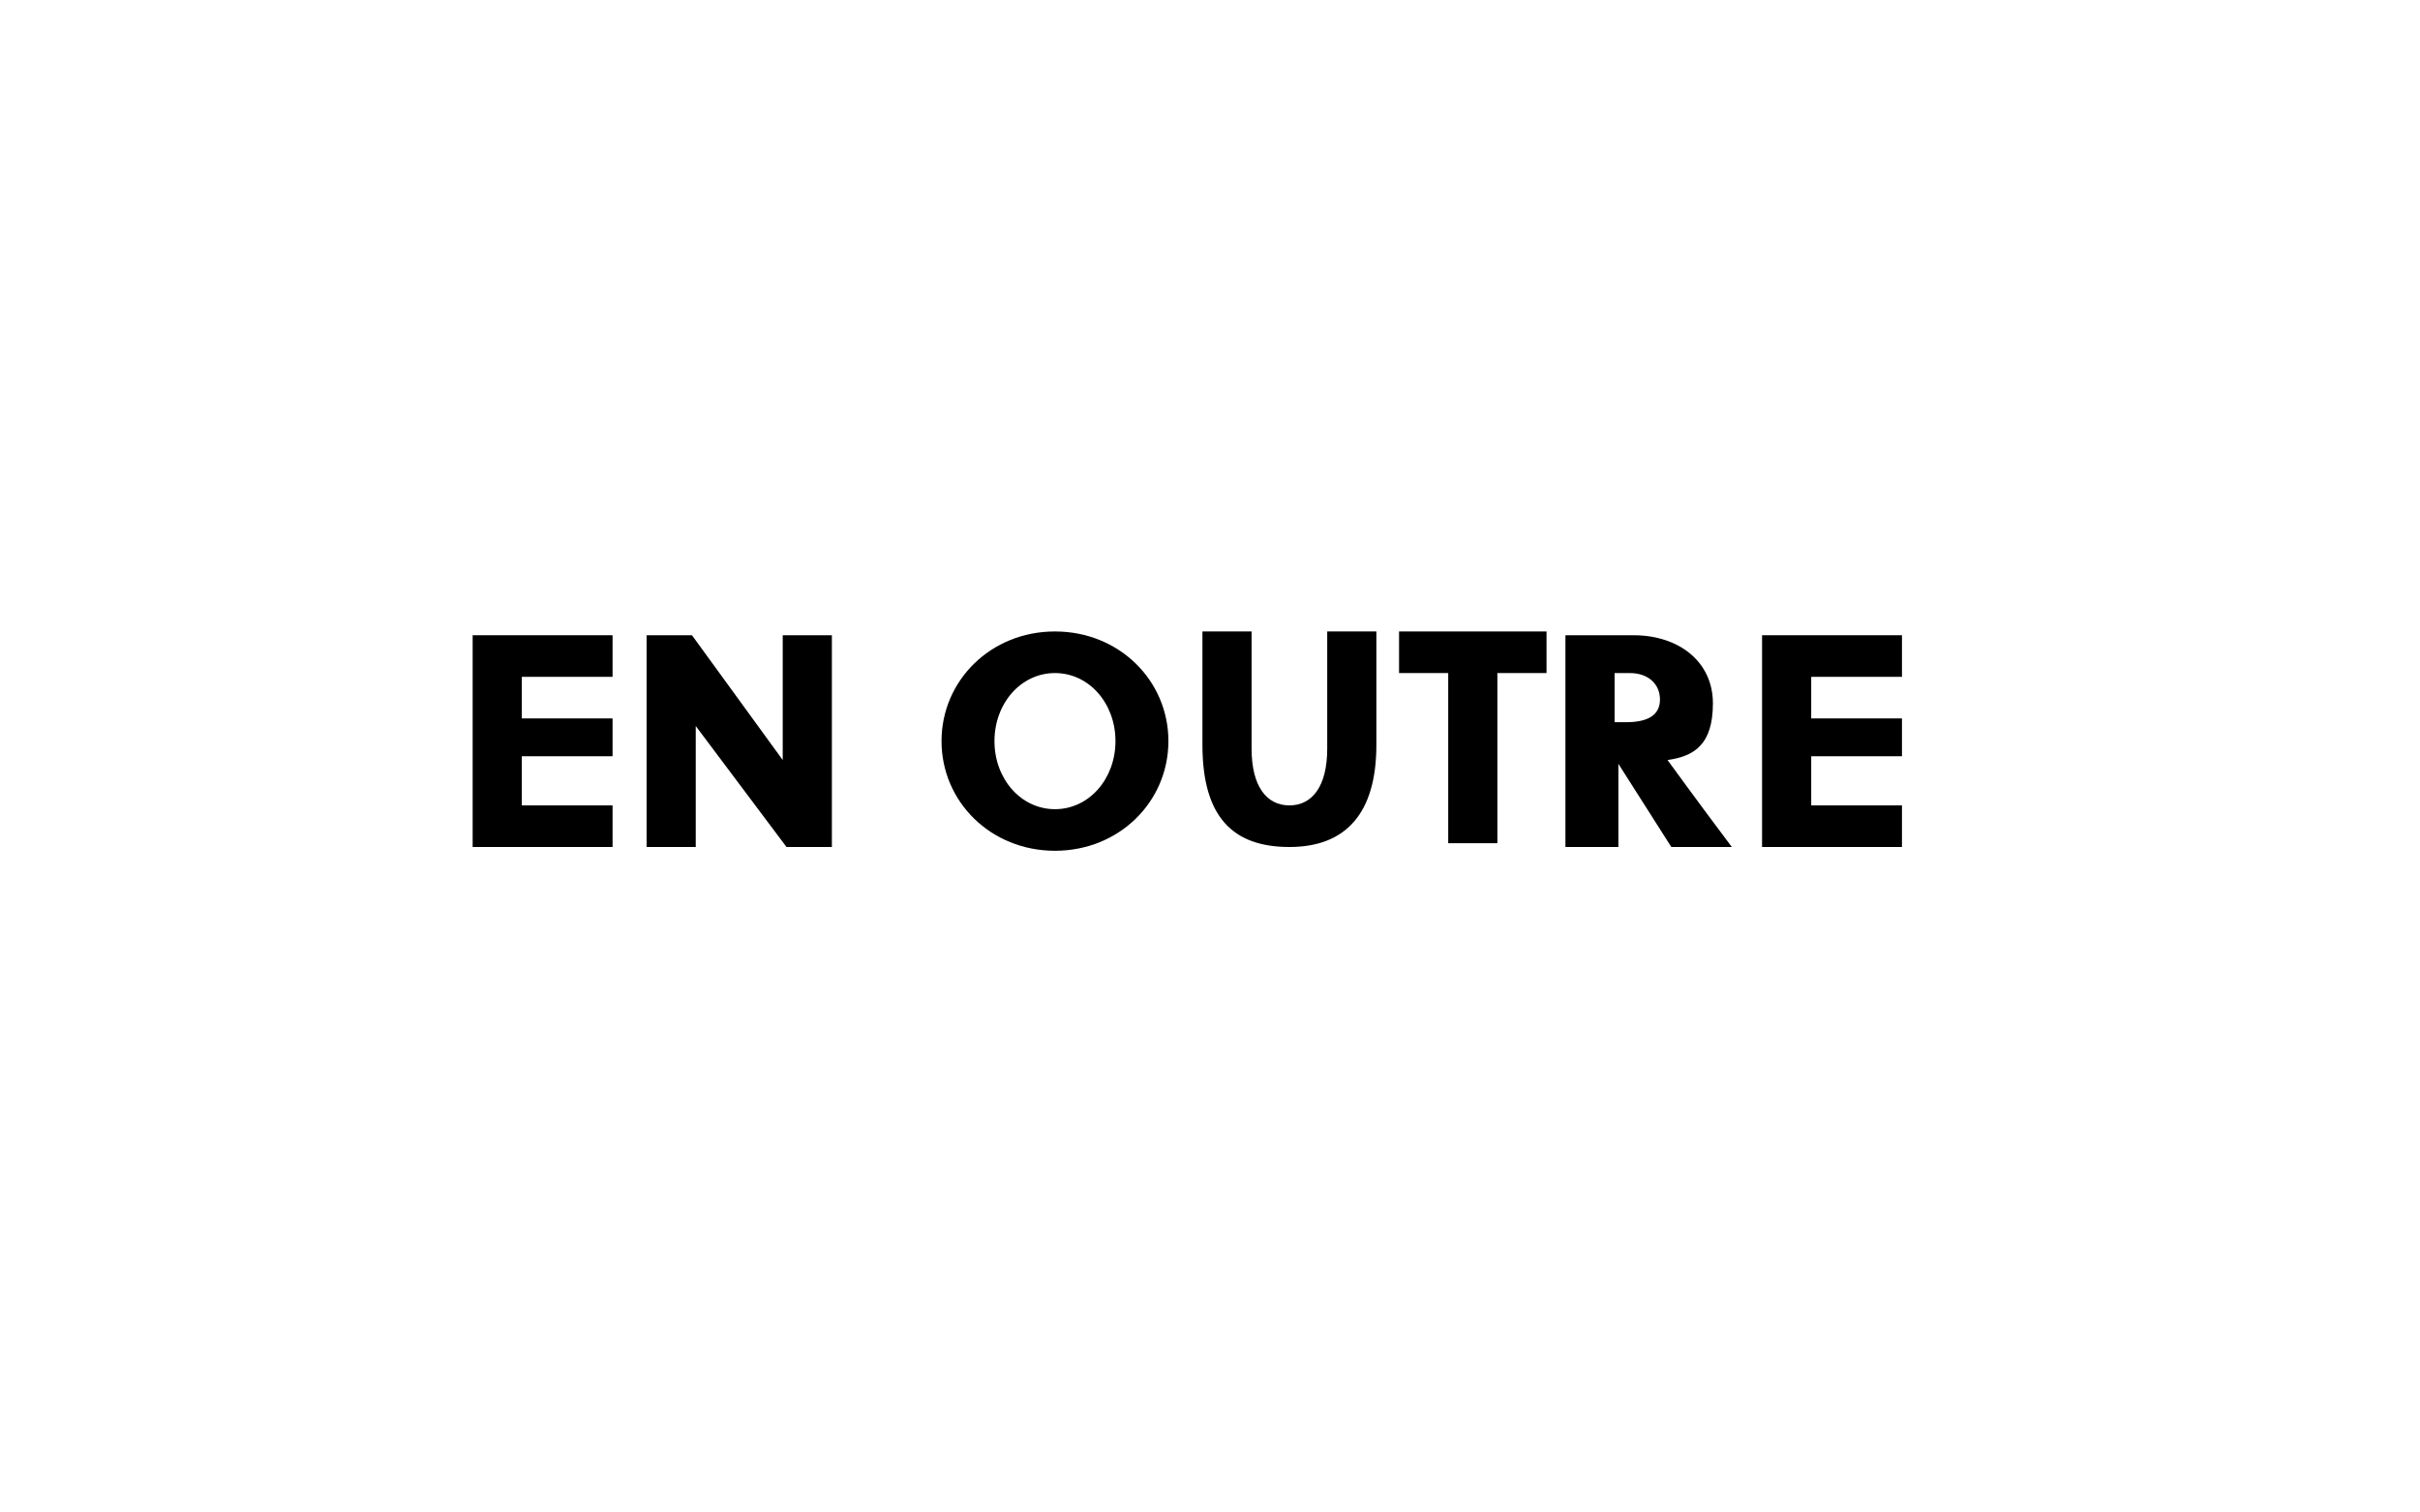 <?xml version="1.0" encoding="UTF-8"?>
<svg id="Ebene_1" xmlns="http://www.w3.org/2000/svg" version="1.1" viewBox="0 0 64 40">
  <!-- Generator: Adobe Illustrator 29.0.0, SVG Export Plug-In . SVG Version: 2.1.0 Build 186)  -->
  <defs>
    <style>
      .st0 {
        fill: none;
      }

      .st1 {
        isolation: isolate;
      }
    </style>
  </defs>
  <rect class="st0" y="16.4" width="64" height="28.8"/>
  <g class="st1">
    <path d="M16.2,16.8v1.1h-2.4v1.1h2.4v1h-2.4v1.3h2.4v1.1h-3.7v-5.6h3.7Z"/>
    <path d="M18.3,16.8l2.4,3.3v-3.3h1.3v5.6h-1.2l-2.4-3.2v3.2h-1.3v-5.6h1.2Z"/>
    <path d="M24.9,19.6c0-1.6,1.3-2.9,3-2.9s3,1.3,3,2.9-1.3,2.9-3,2.9-3-1.3-3-2.9ZM29.5,19.6c0-1-.7-1.8-1.6-1.8s-1.6.8-1.6,1.8.7,1.8,1.6,1.8,1.6-.8,1.6-1.8Z"/>
    <path d="M31.8,19.7v-3h1.3v3.1c0,1,.4,1.5,1,1.5s1-.5,1-1.5v-3.1h1.3v3c0,1.8-.8,2.7-2.3,2.7s-2.3-.8-2.3-2.7Z"/>
    <path d="M37,17.8v-1.1h3.9v1.1h-1.3v4.5h-1.3v-4.5h-1.3Z"/>
    <path d="M42.8,20.2h0v2.2h-1.4v-5.6h1.8c1.2,0,2.1.7,2.1,1.8s-.5,1.4-1.2,1.5c.8,1.1,1.4,1.9,1.7,2.3h-1.6l-1.4-2.2ZM42.7,17.8v1.3h.3c.6,0,.9-.2.9-.6s-.3-.7-.8-.7c0,0-.4,0-.4,0Z"/>
    <path d="M50.3,16.8v1.1h-2.4v1.1h2.4v1h-2.4v1.3h2.4v1.1h-3.7v-5.6h3.7Z"/>
  </g>
</svg>